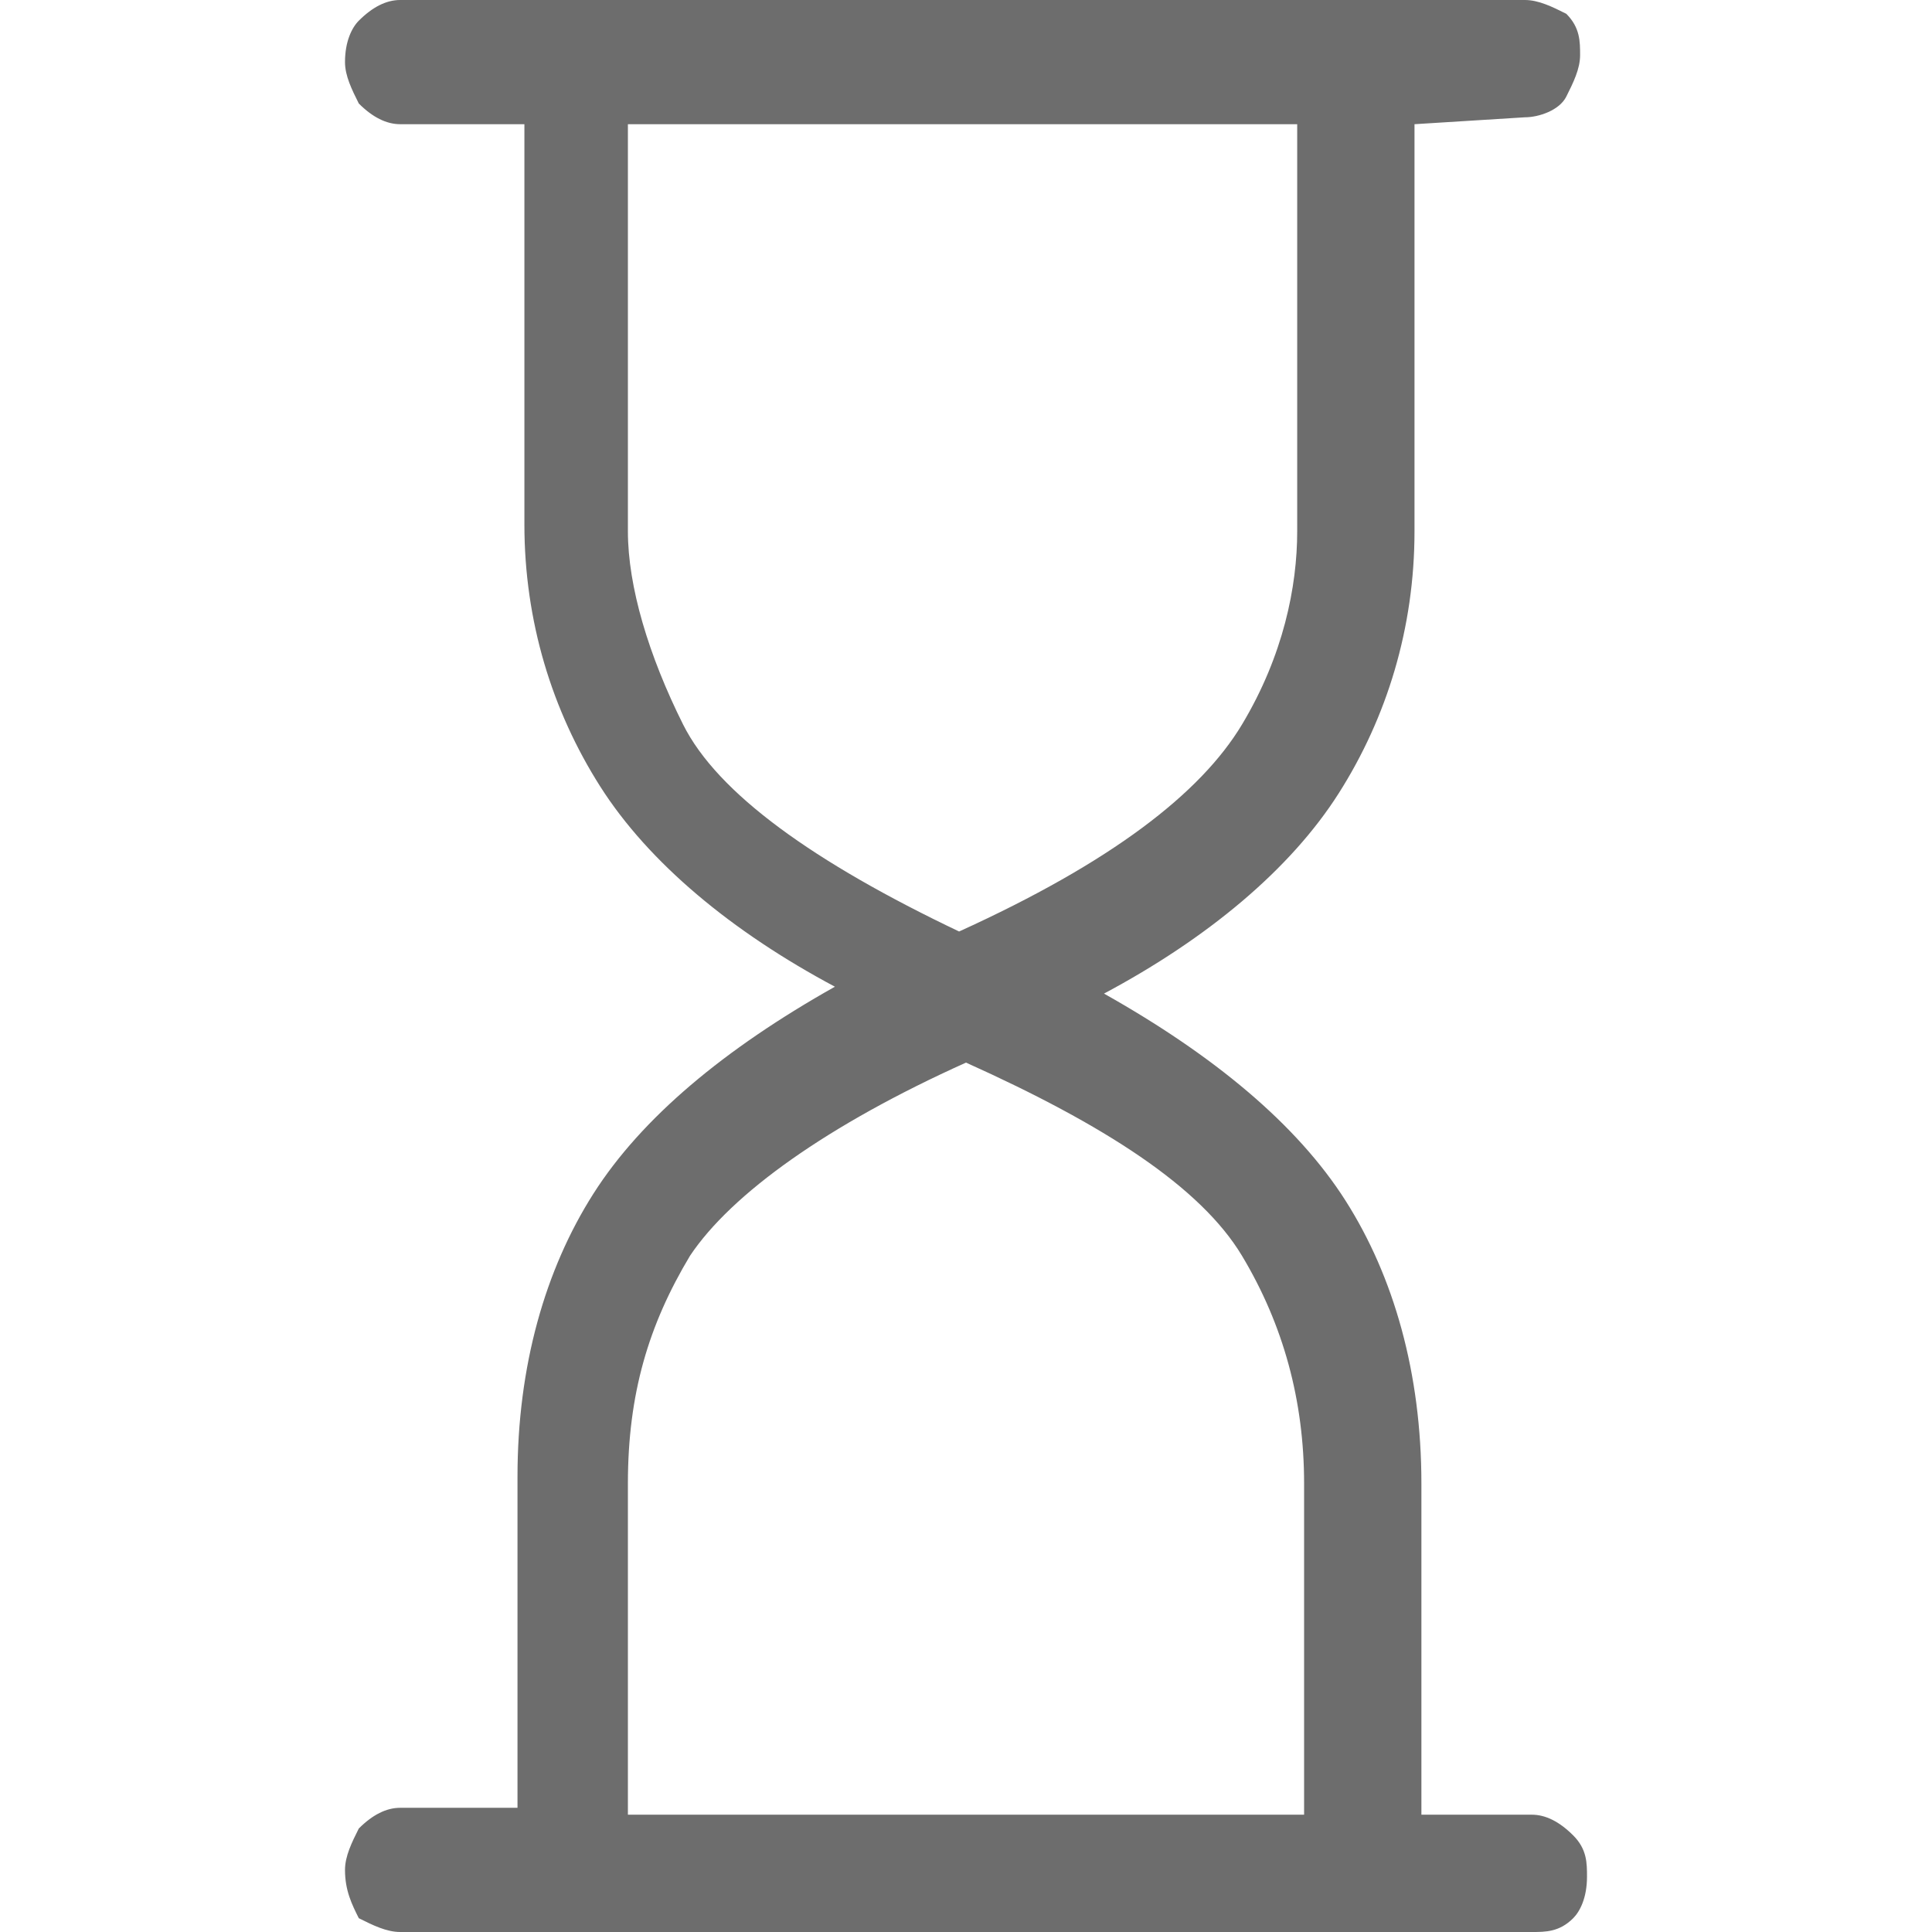 <?xml version="1.0" encoding="utf-8"?>
<!-- Generator: Adobe Illustrator 23.0.6, SVG Export Plug-In . SVG Version: 6.00 Build 0)  -->
<svg version="1.1" id="Ebene_1" xmlns="http://www.w3.org/2000/svg" xmlns:xlink="http://www.w3.org/1999/xlink" x="0px" y="0px"
	 viewBox="0 0 28 28" style="enable-background:new 0 0 28 28;" xml:space="preserve">
<style type="text/css">
	.st0{fill-rule:evenodd;clip-rule:evenodd;fill:#6D6D6D;}
</style>
<title>hourglass copy</title>
<desc>Created with Sketch.</desc>
<g id="hourglass-copy">
	<path id="Fill-1" class="st0" d="M9.1,1.8v5.9c0,0.8,0.3,1.8,0.8,2.8s1.9,2,4,3c2.2-1,3.5-2,4.1-3s0.8-2,0.8-2.8V1.8H9.1z
		 M9.1,21.5c0,1.1,0,2,0,2.8s0,1.5,0,2h9.8c0-0.5,0-1.1,0-2c0-0.8,0-1.8,0-2.8c0-1.2-0.3-2.3-0.9-3.3s-2-1.9-4-2.8
		c-2,0.9-3.4,1.9-4,2.8C9.4,19.2,9.1,20.2,9.1,21.5L9.1,21.5z M20.5,1.8v5.9c0,1.4-0.4,2.7-1.1,3.8s-1.9,2.1-3.4,2.9
		c1.6,0.9,2.8,1.9,3.5,3s1.1,2.5,1.1,4.1c0,1,0,2,0,2.8s0,1.5,0,2h1.6c0.2,0,0.4,0.1,0.6,0.3S23,27,23,27.2c0,0.3-0.1,0.5-0.2,0.6
		C22.6,28,22.4,28,22.2,28H5.8c-0.2,0-0.4-0.1-0.6-0.2C5.1,27.6,5,27.4,5,27.1c0-0.2,0.1-0.4,0.2-0.6c0.2-0.2,0.4-0.3,0.6-0.3h1.7
		c0-0.5,0-1.1,0-2c0-0.8,0-1.8,0-2.8c0-1.6,0.4-3,1.1-4.1s1.9-2.1,3.5-3c-1.5-0.8-2.7-1.8-3.4-2.9S7.6,9,7.6,7.6V1.8H5.8
		c-0.2,0-0.4-0.1-0.6-0.3C5.1,1.3,5,1.1,5,0.9c0-0.3,0.1-0.5,0.2-0.6C5.4,0.1,5.6,0,5.8,0h16.3c0.2,0,0.4,0.1,0.6,0.2
		c0.2,0.2,0.2,0.4,0.2,0.6s-0.1,0.4-0.2,0.6s-0.4,0.3-0.6,0.3L20.5,1.8L20.5,1.8z"/>
</g>
</svg>
